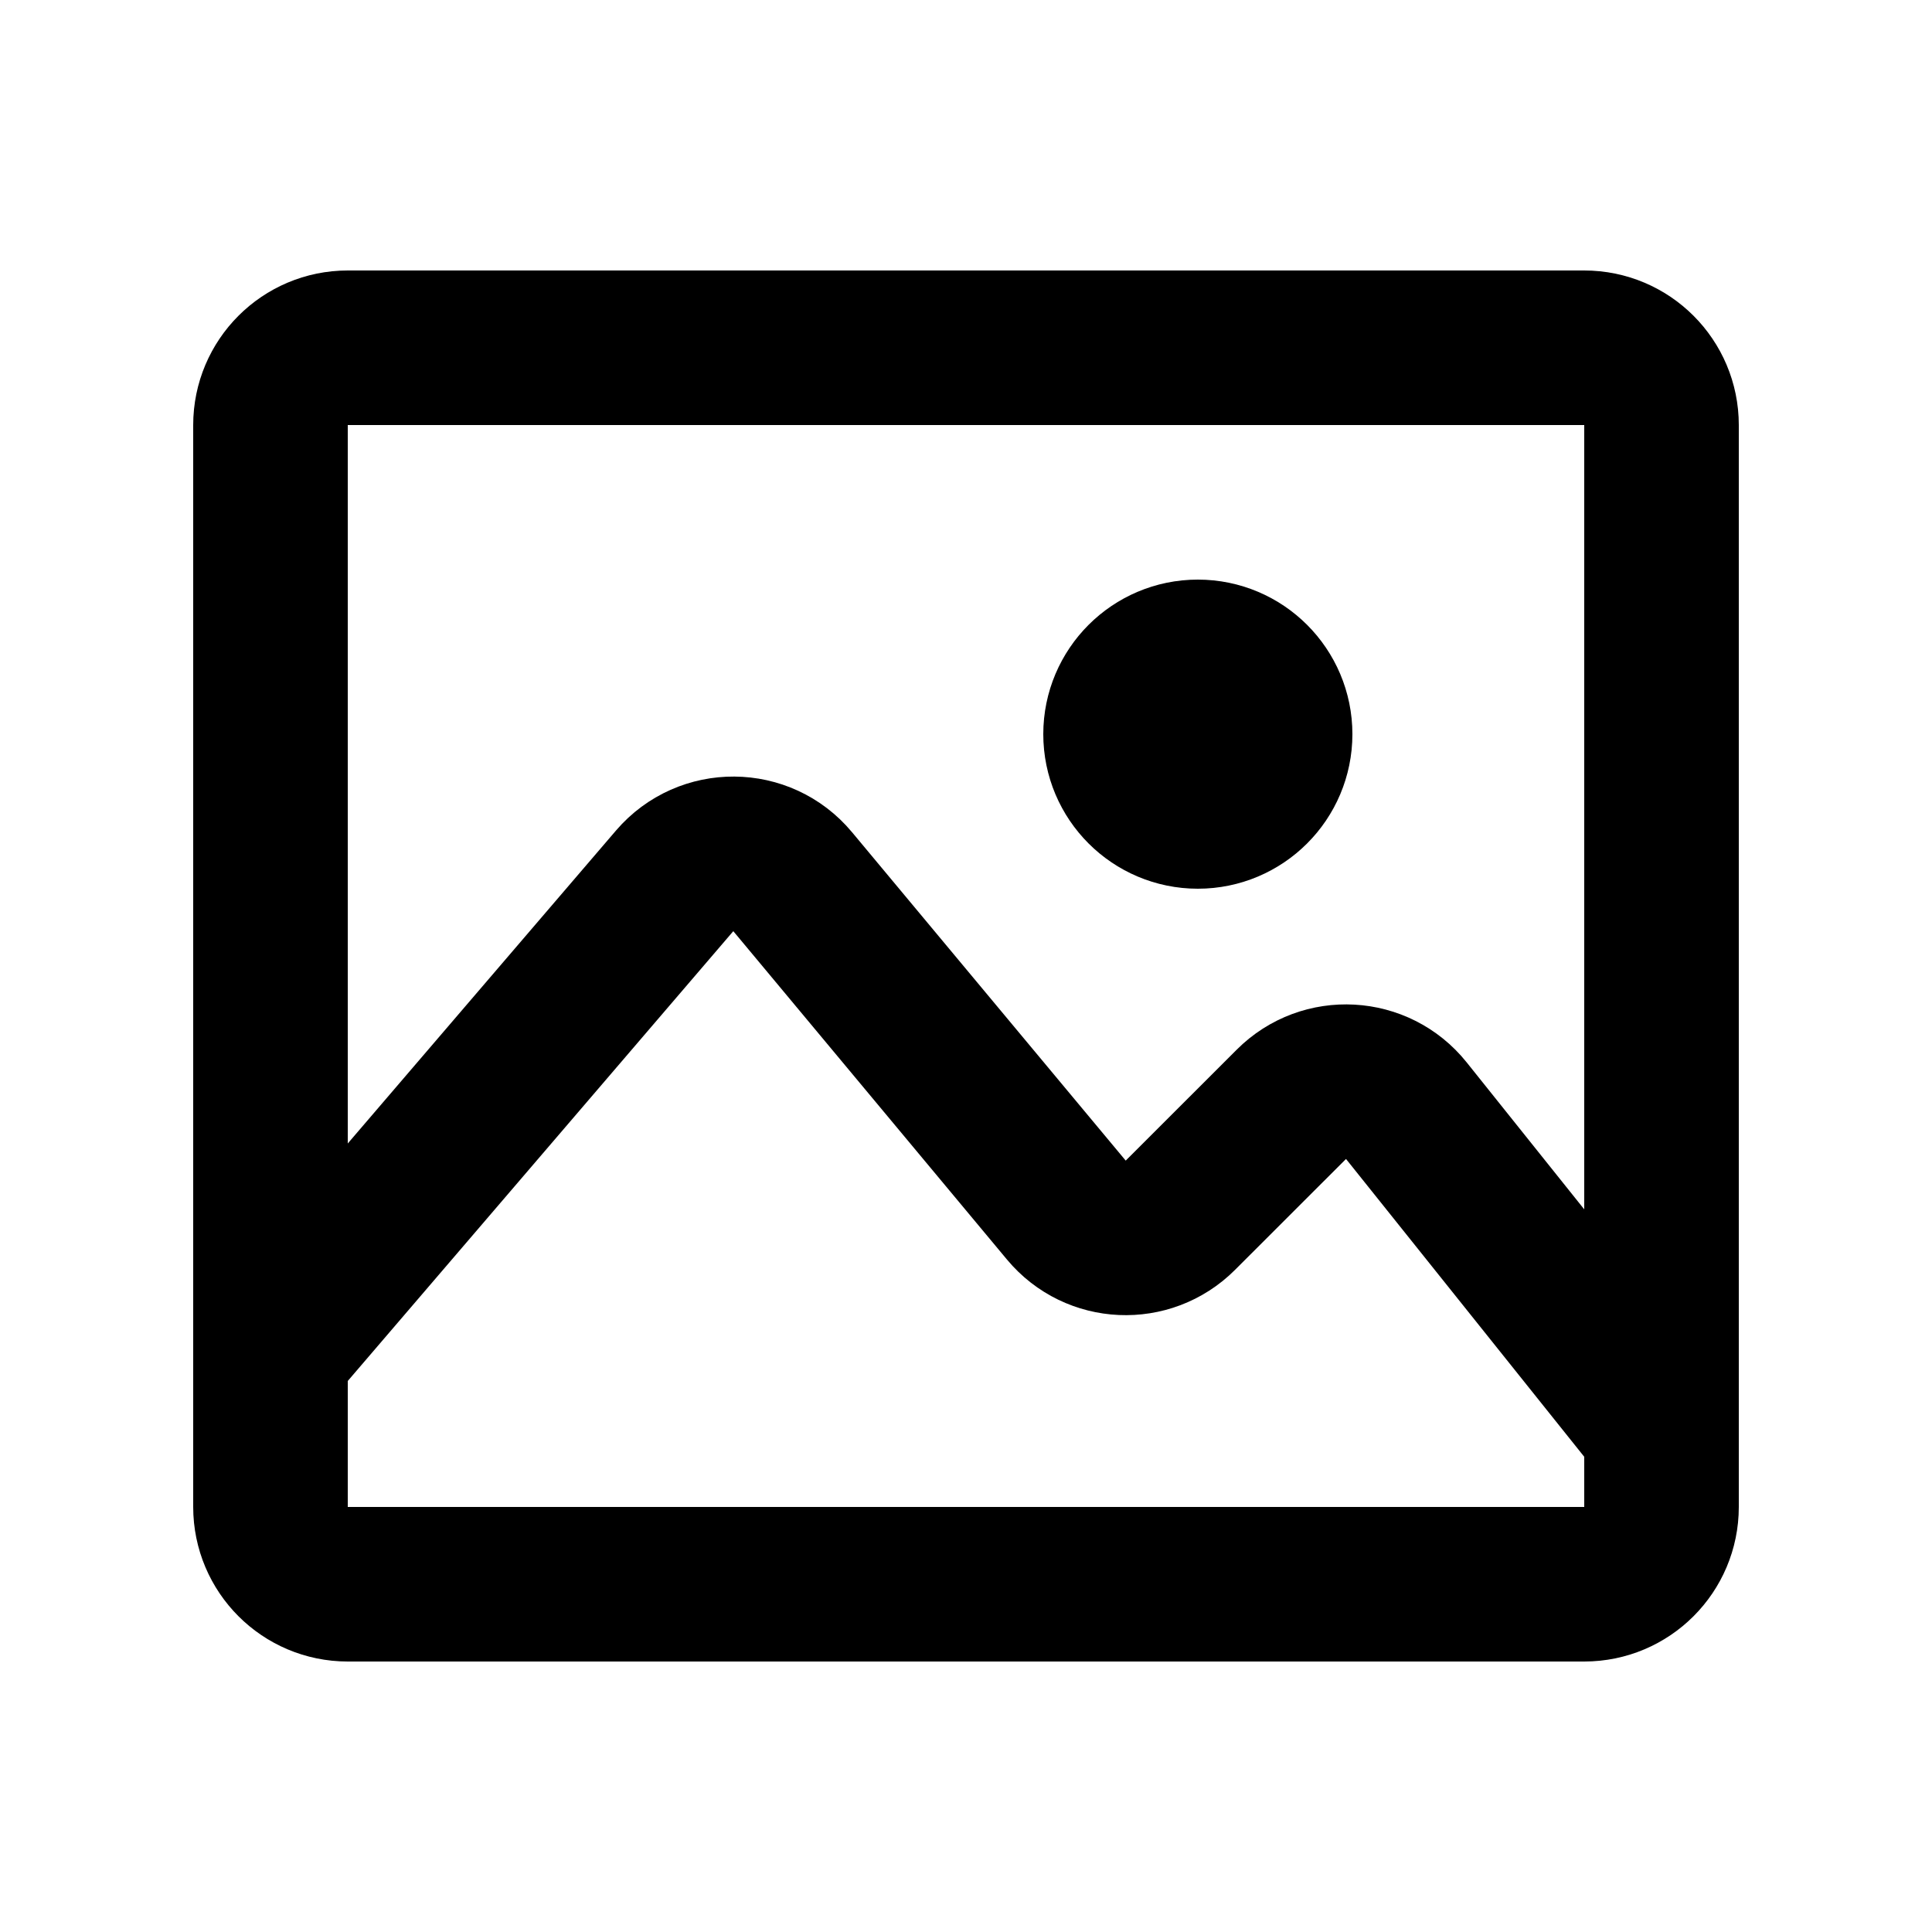 <svg width="32" height="32" fill="none" viewBox="0 0 24 25" xmlns="http://www.w3.org/2000/svg">
  <path d="M20 4.5H4C3.448 4.5 3 4.948 3 5.5V19.5C3 20.052 3.448 20.5 4 20.5H20C20.552 20.5 21 20.052 21 19.5V5.5C21 4.948 20.552 4.5 20 4.5Z" stroke="#000" stroke-width="2" stroke-linecap="round" stroke-linejoin="round"/>
  <path d="M3 17.5L8.23 11.398C8.633 10.928 9.361 10.933 9.757 11.409L13.299 15.659C13.675 16.11 14.358 16.141 14.774 15.725L16.21 14.29C16.631 13.868 17.326 13.907 17.698 14.372L21 18.5" stroke="#000" stroke-width="2" stroke-linecap="round" stroke-linejoin="round"/>
  <path d="M14 9.5C14 8.948 14.448 8.5 15 8.5C15.552 8.5 16 8.948 16 9.5C16 10.052 15.552 10.5 15 10.5C14.448 10.5 14 10.052 14 9.5Z" stroke="#000" stroke-width="2" stroke-linecap="round" stroke-linejoin="round"/>
</svg>
